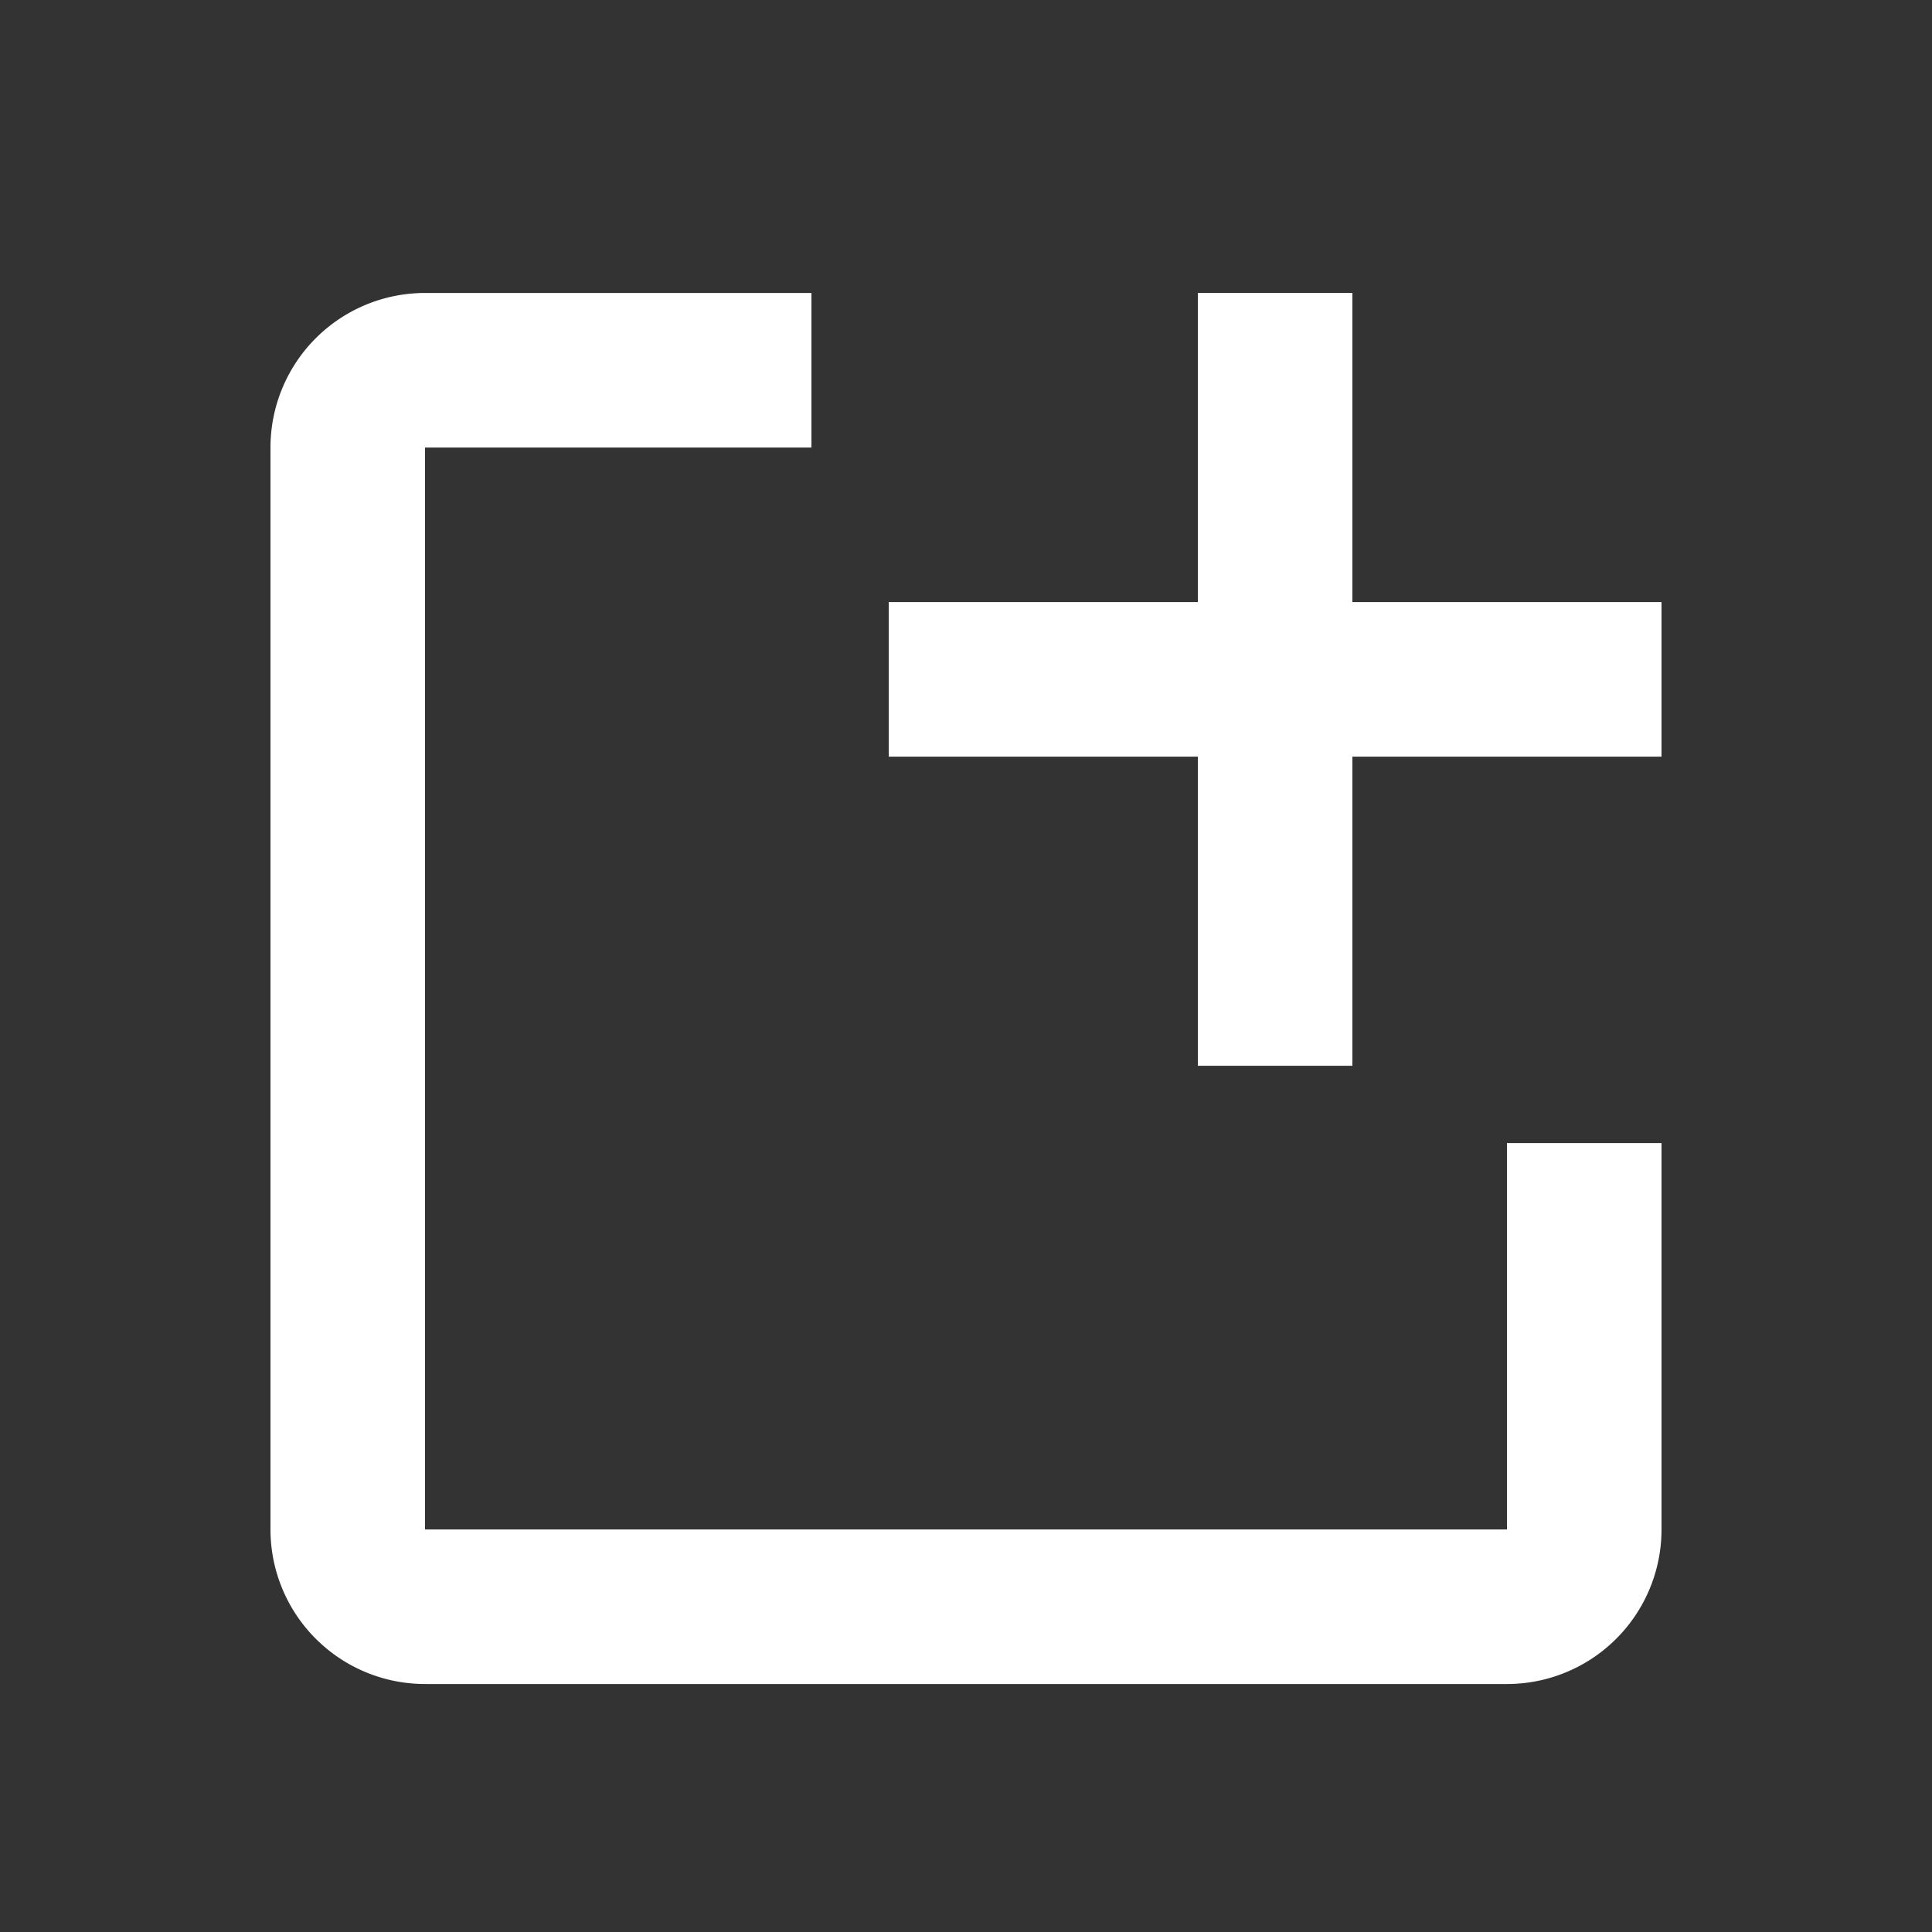 <svg width="25" height="25" fill="none" xmlns="http://www.w3.org/2000/svg"><rect width="100%" height="100%" fill="#333333" stroke="none"/><path d="M21.5 14.791v5a2 2 0 0 1-2 2h-14a2 2 0 0 1-2-2v-14a2 2 0 0 1 2-2h5v2h-5v14h14v-5h2Z" fill="#fff"/><path d="M21.5 7.791h-4v-4h-2v4h-4v2h4v4h2v-4h4v-2Z" fill="#fff"/></svg>